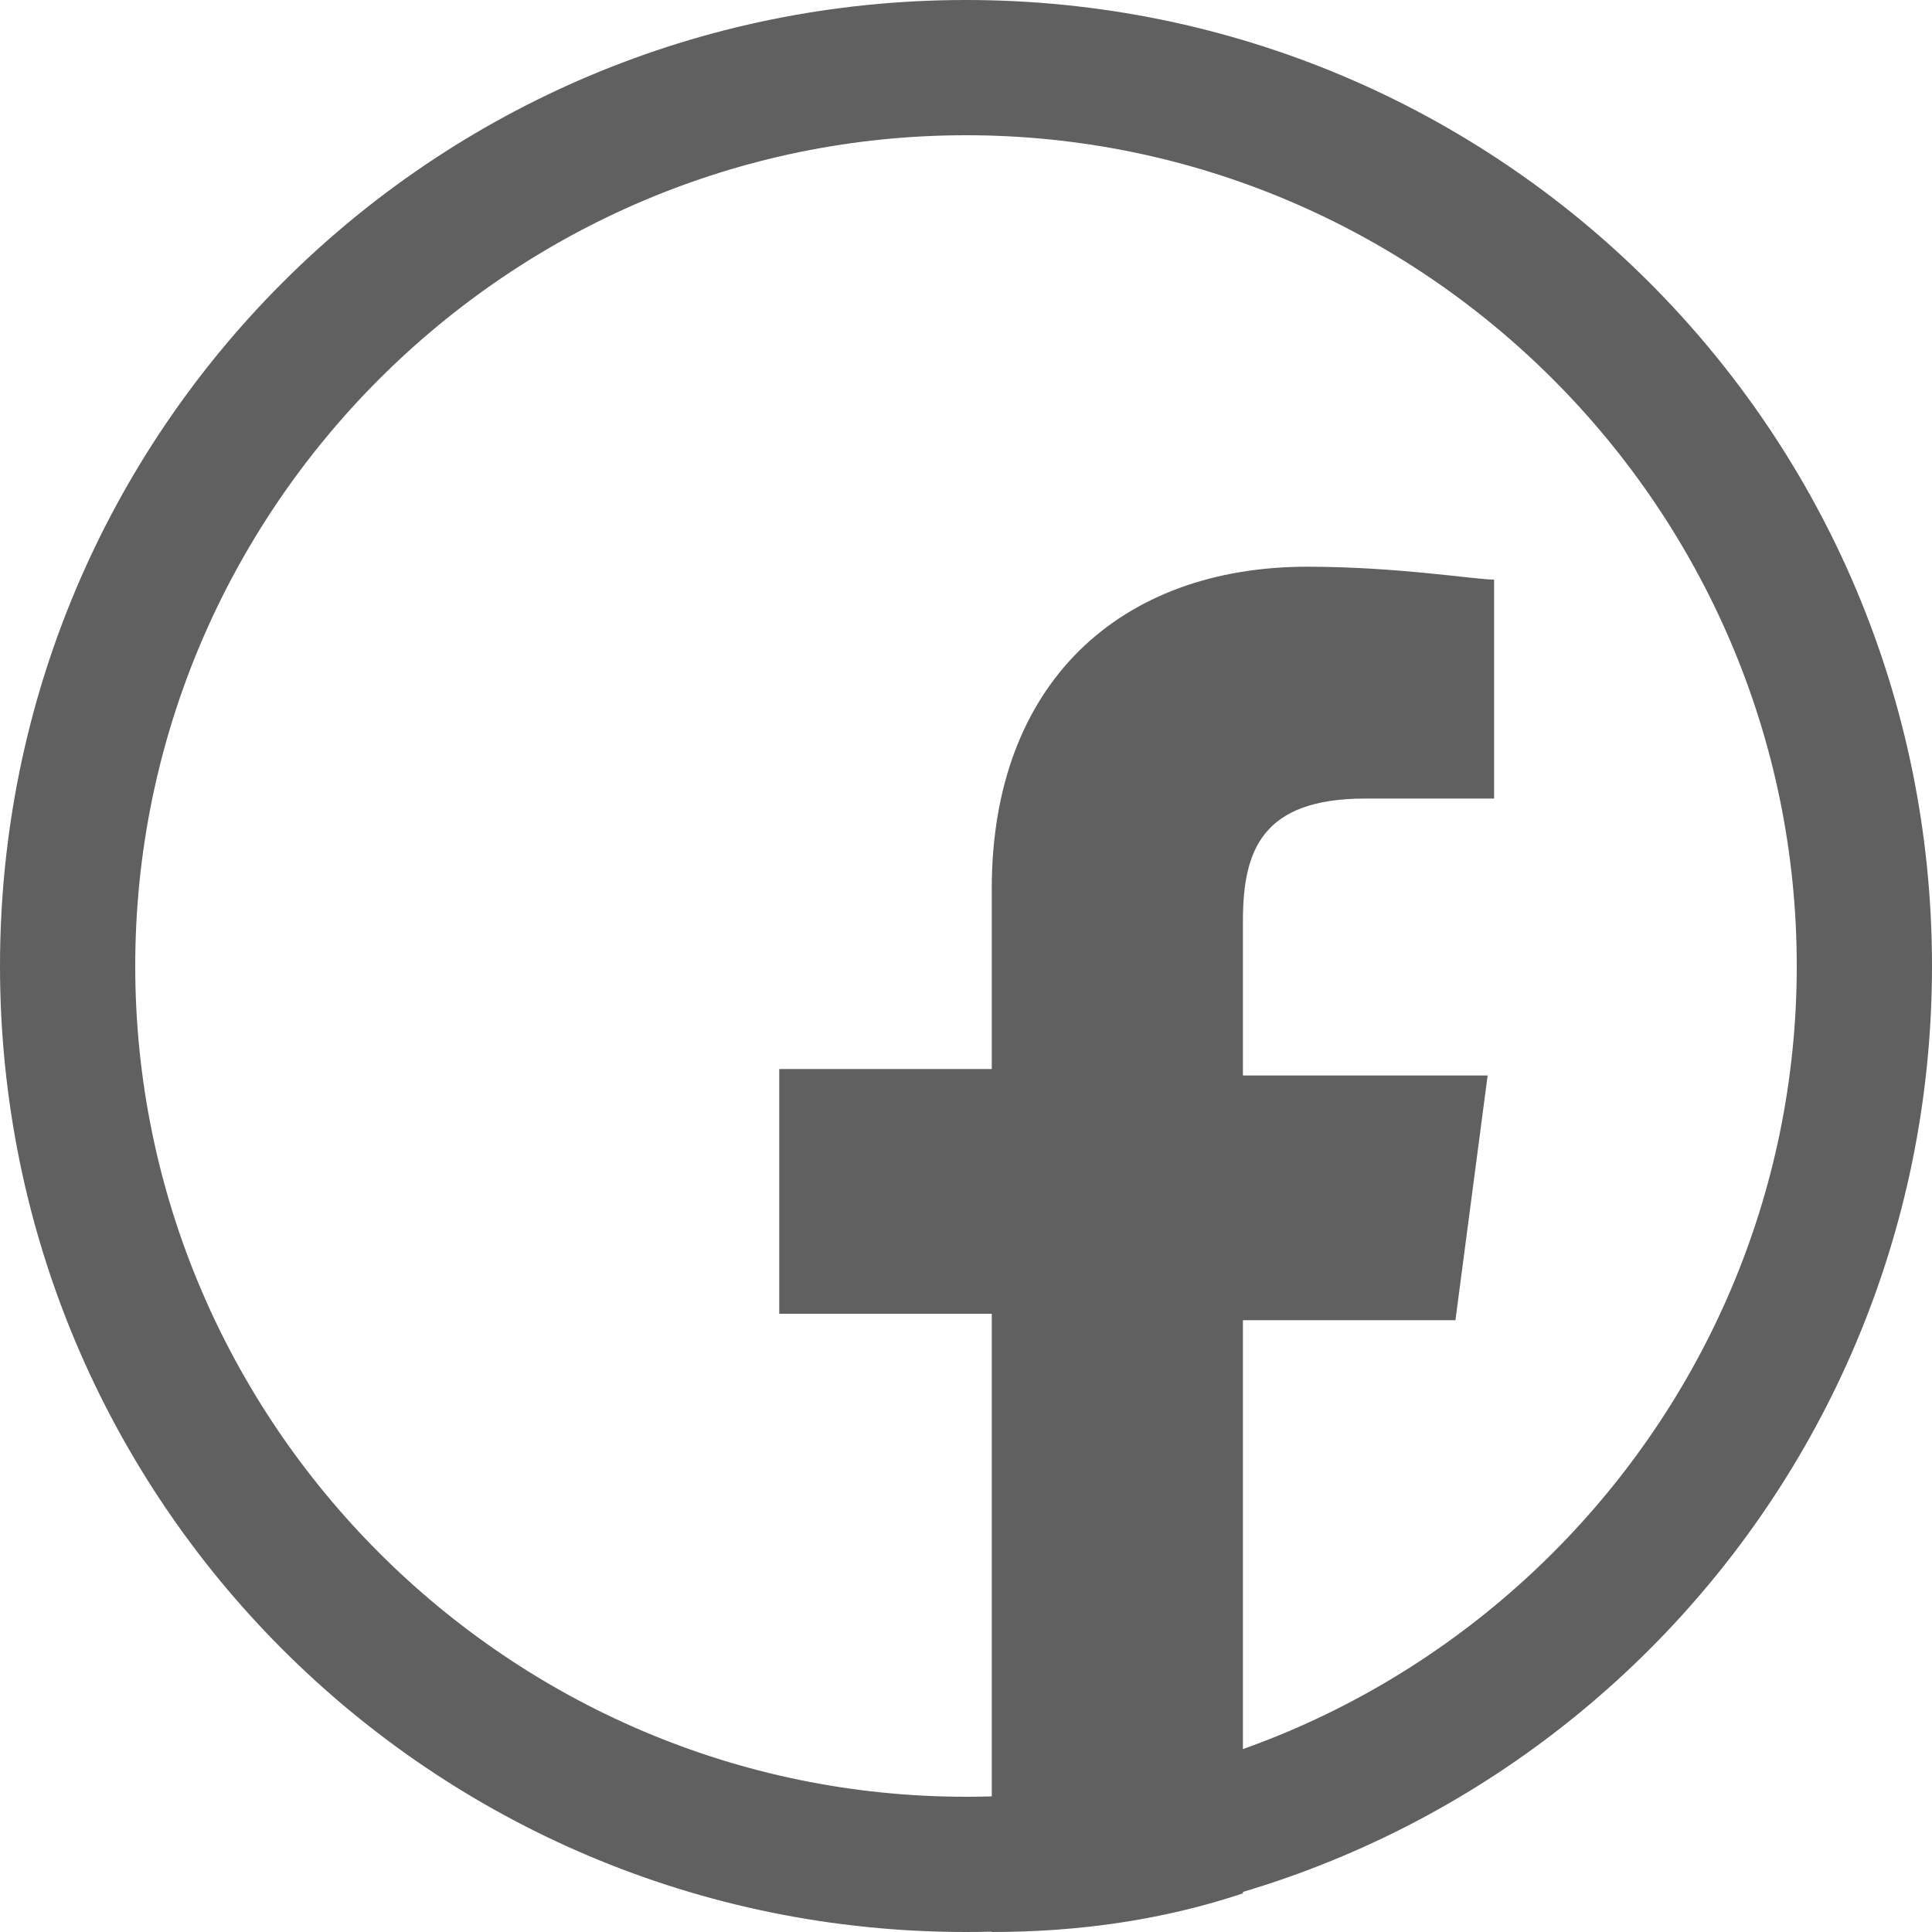 <?xml version="1.0" encoding="utf-8"?>
<!-- Generator: Adobe Illustrator 24.1.2, SVG Export Plug-In . SVG Version: 6.00 Build 0)  -->
<svg version="1.1" id="Capa_1" xmlns="http://www.w3.org/2000/svg" xmlns:xlink="http://www.w3.org/1999/xlink" x="0px" y="0px"
	 width="30px" height="30px" viewBox="0 0 30 30" style="enable-background:new 0 0 30 30;" xml:space="preserve">
<style type="text/css">
	.st0{fill:#606060;}
</style>
<g>
	<path class="st0" d="M15,30C6.7,30,0,23.3,0,15S6.7,0,15,0s15,6.7,15,15S23.3,30,15,30z M15,2.1C7.9,2.1,2.1,7.9,2.1,15
		S7.9,27.9,15,27.9S27.9,22.1,27.9,15S22.1,2.1,15,2.1z"/>
	<path class="st0" d="M22.6,20.5l0.5-3.8h-3.8v-2.4c0-1.1,0.3-1.9,1.9-1.9h2V9c-0.3,0-1.5-0.2-2.9-0.2c-2.9,0-4.9,1.8-4.9,5v2.8
		h-3.3v3.8h3.3V30c1.4,0,2.7-0.2,3.9-0.6v-8.9H22.6z"/>
</g>
</svg>
